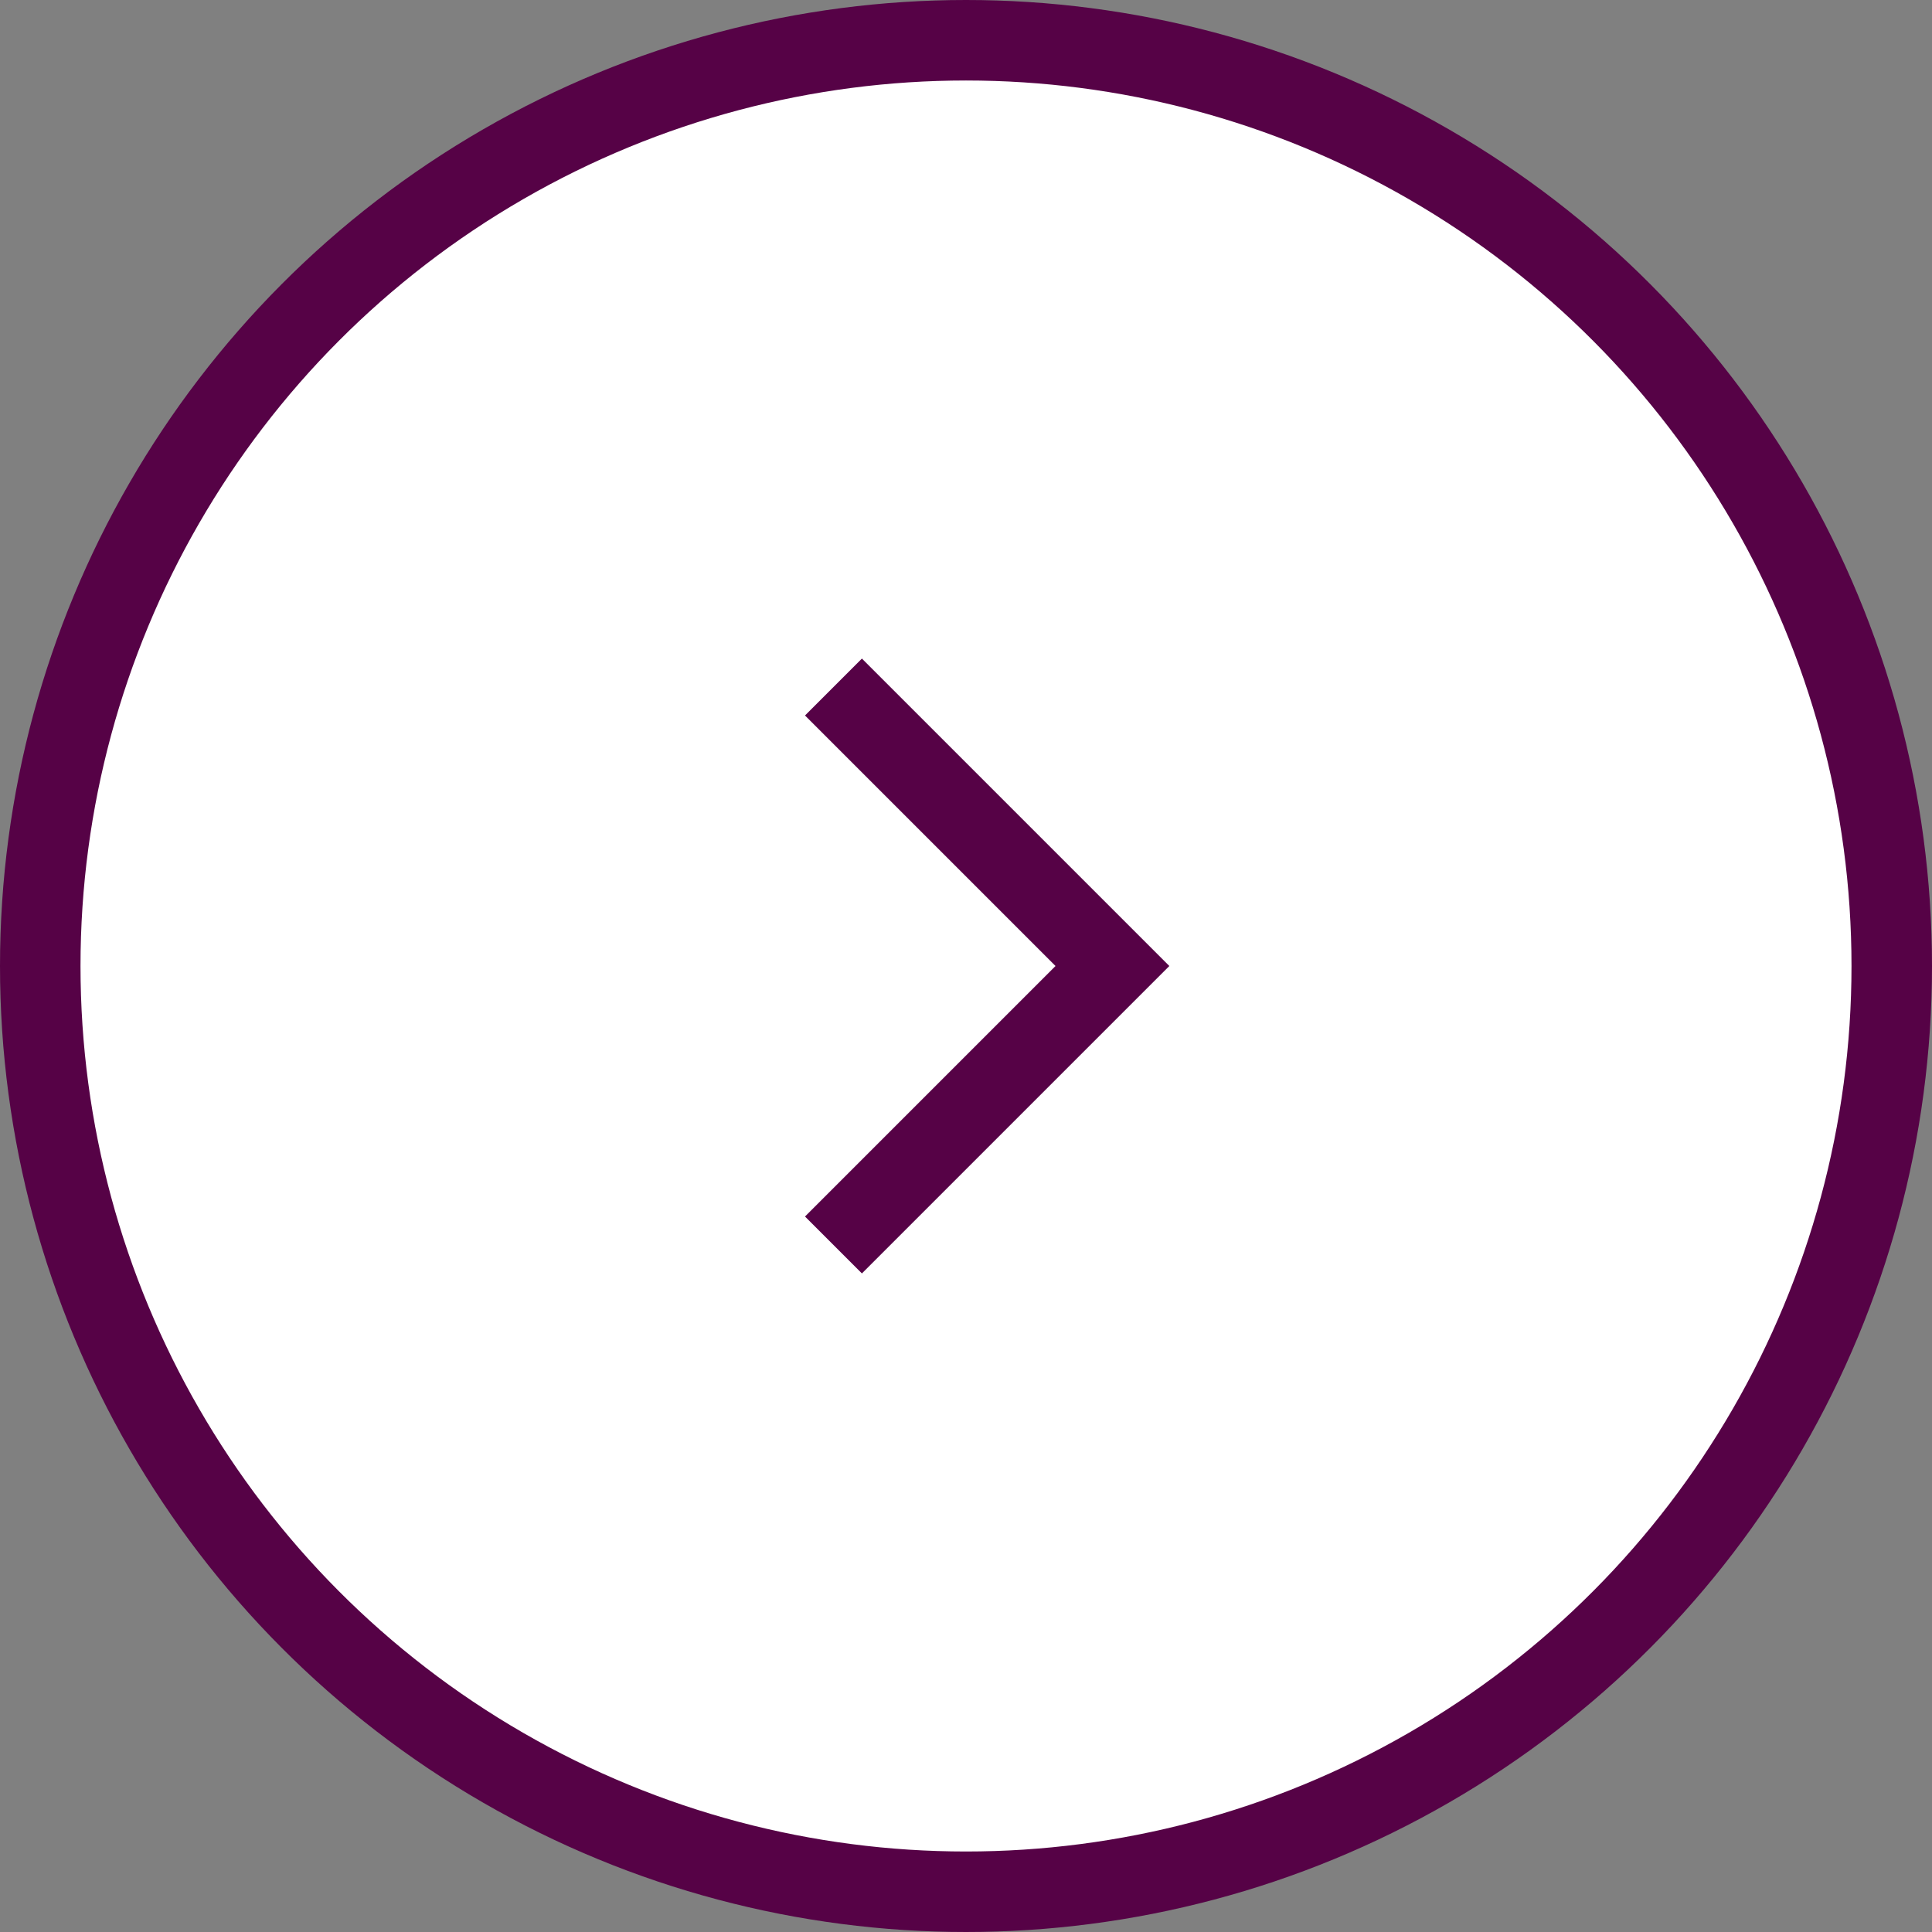 <svg width="48" height="48" viewBox="0 0 48 48" fill="none" xmlns="http://www.w3.org/2000/svg">
<rect x="0" y="0" width="48" height="48" fill="#808080" stroke="none"/>
<circle cx="24" cy="24" r="23" transform="rotate(-180 24 24)" fill="white" stroke="#560246" stroke-width="2"/>
<path d="M20 30.224L26.224 24L20 17.776L21.414 16.362L29.052 24L21.414 31.638L20 30.224Z" fill="#560246"/>
</svg>
